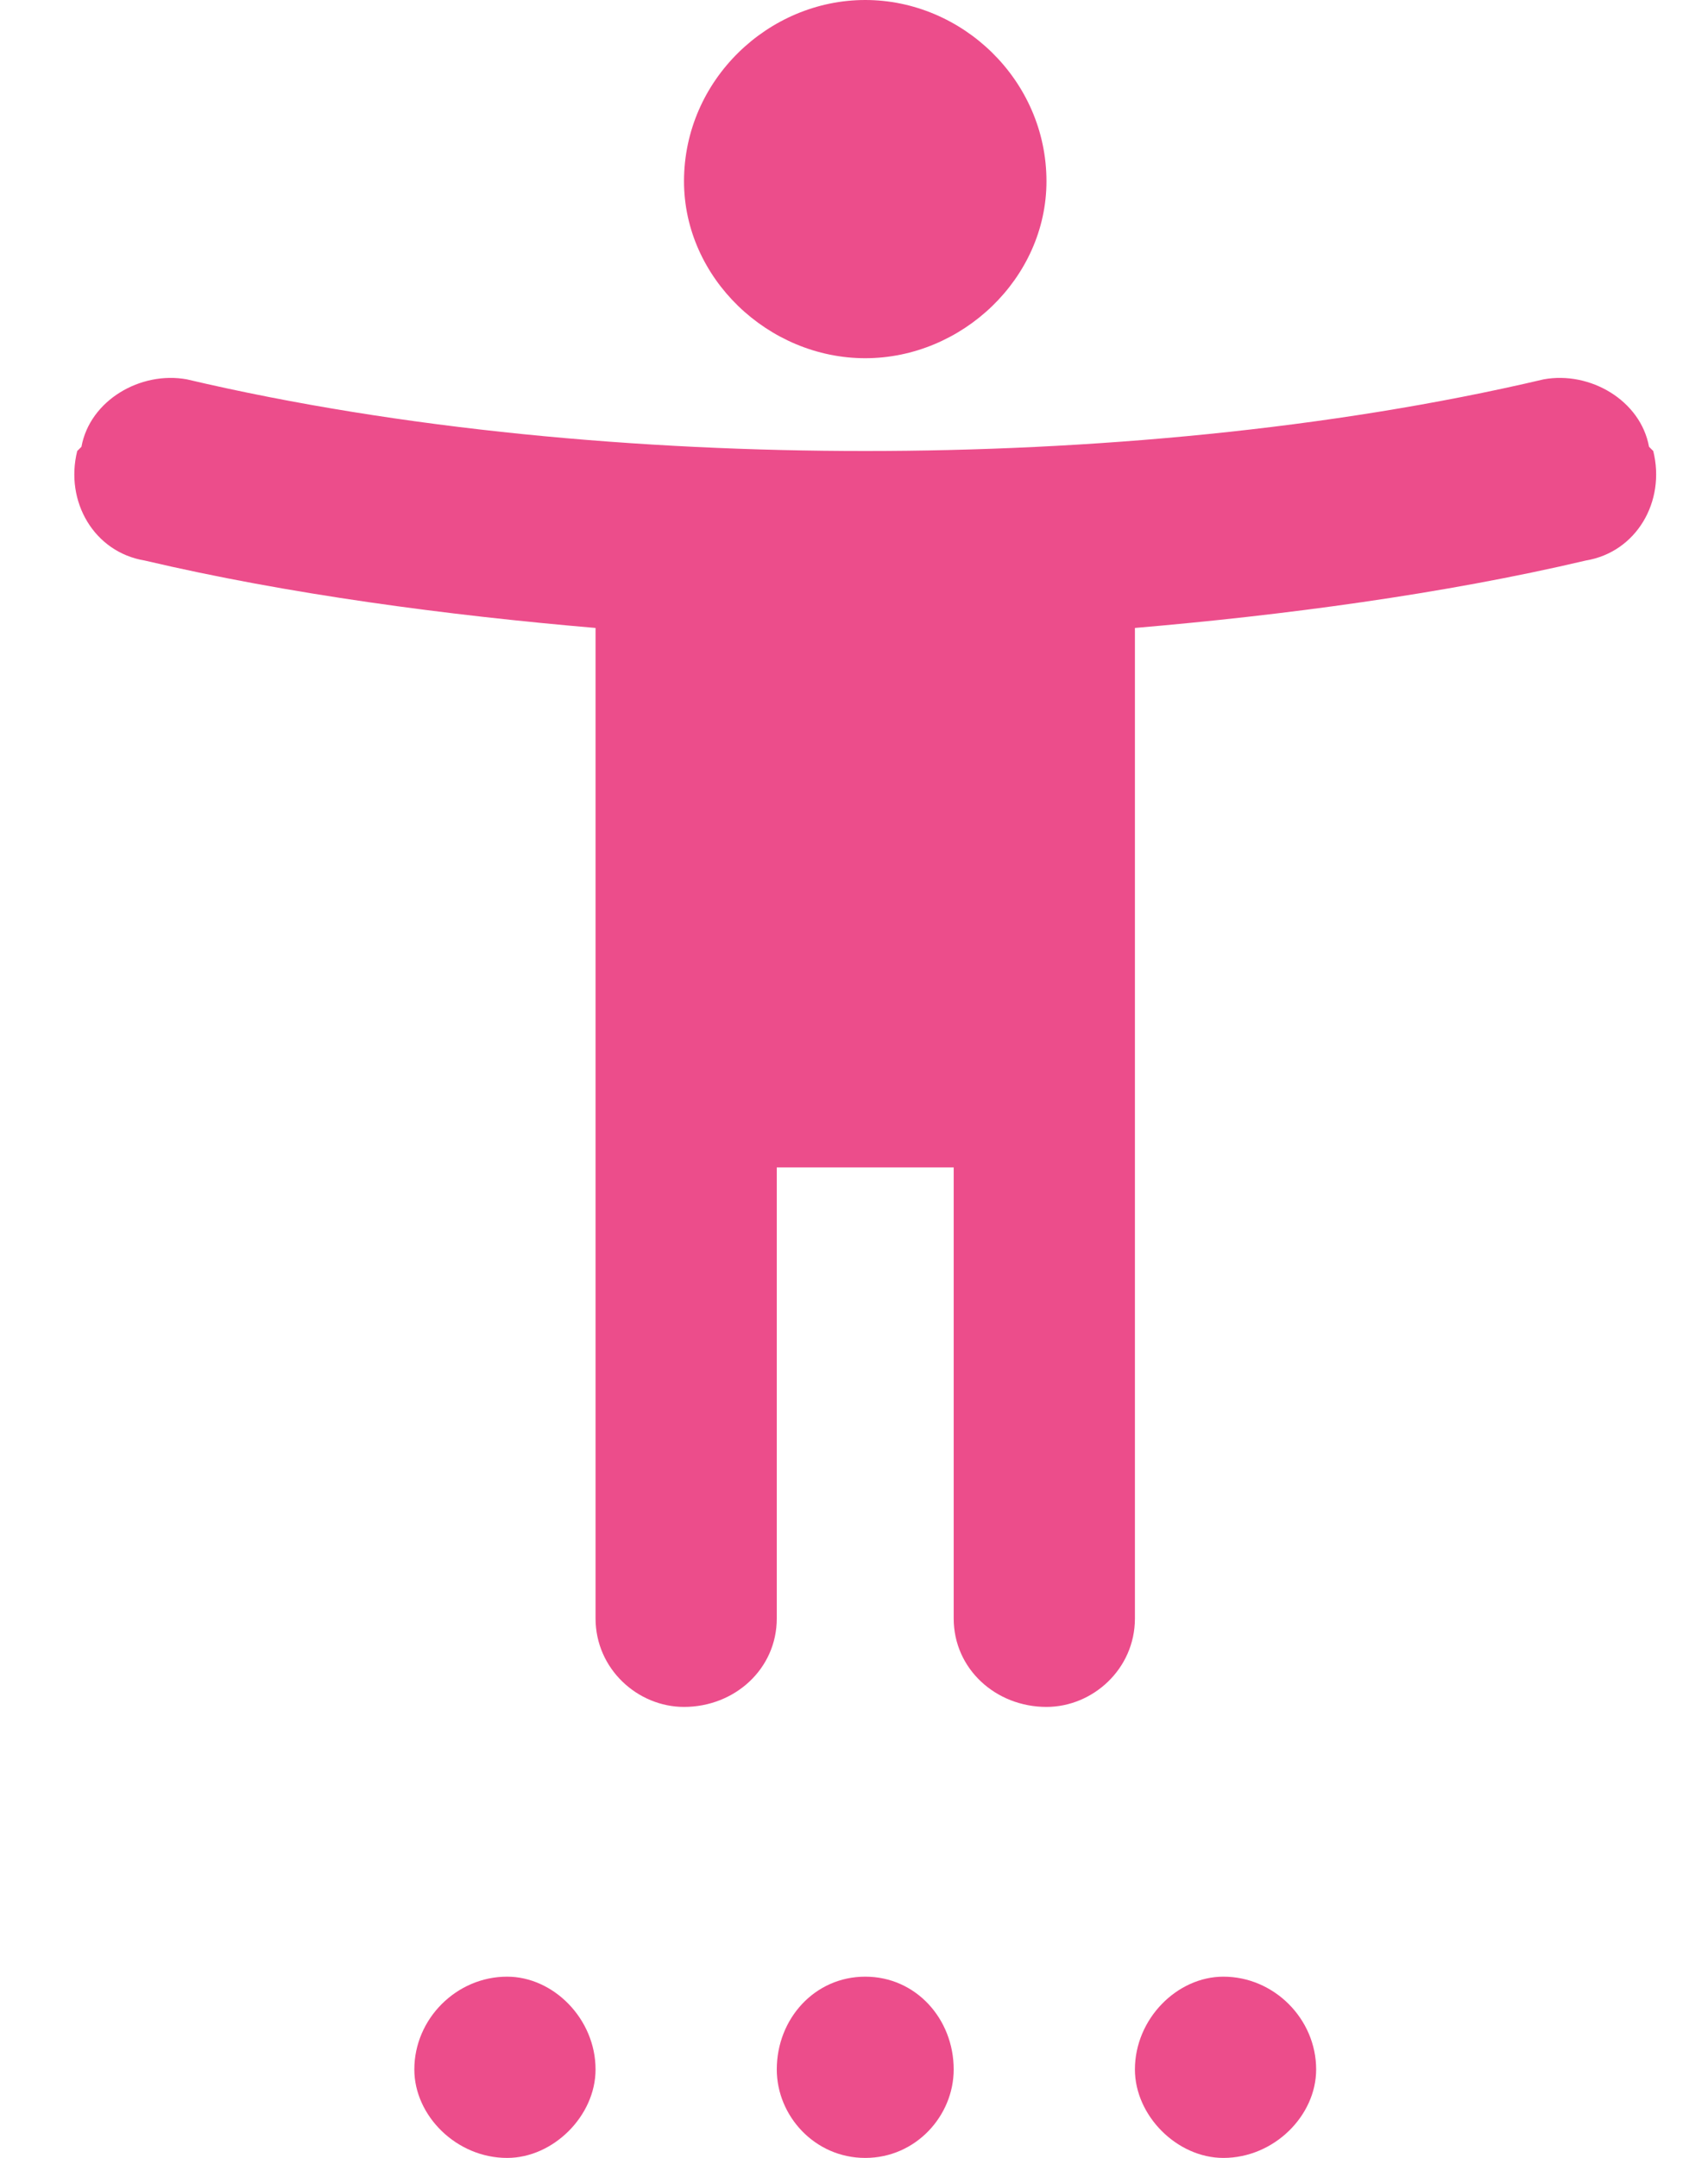 <svg width="19" height="24" viewBox="0 0 19 24" fill="none" xmlns="http://www.w3.org/2000/svg">
<path d="M18.344 4.969L18.391 5.016C18.531 5.578 18.203 6.141 17.641 6.234C16.047 6.609 14.266 6.844 12.625 6.984V18C12.625 18.562 12.156 18.984 11.641 18.984C11.078 18.984 10.609 18.562 10.609 18V12.984H8.641V18C8.641 18.562 8.172 18.984 7.609 18.984C7.094 18.984 6.625 18.562 6.625 18V6.984C4.984 6.844 3.203 6.609 1.609 6.234C1.047 6.141 0.719 5.578 0.859 5.016L0.906 4.969C1 4.453 1.562 4.125 2.078 4.219C4.469 4.781 7.141 5.016 9.625 5.016C12.109 5.016 14.781 4.781 17.172 4.219C17.688 4.125 18.25 4.453 18.344 4.969ZM9.625 3.984C8.547 3.984 7.609 3.094 7.609 2.016C7.609 0.891 8.547 0 9.625 0C10.703 0 11.641 0.891 11.641 2.016C11.641 3.094 10.703 3.984 9.625 3.984ZM5.641 24C5.078 24 4.609 23.531 4.609 23.016C4.609 22.453 5.078 21.984 5.641 21.984C6.156 21.984 6.625 22.453 6.625 23.016C6.625 23.531 6.156 24 5.641 24ZM9.625 24C9.062 24 8.641 23.531 8.641 23.016C8.641 22.453 9.062 21.984 9.625 21.984C10.188 21.984 10.609 22.453 10.609 23.016C10.609 23.531 10.188 24 9.625 24ZM13.609 24C13.094 24 12.625 23.531 12.625 23.016C12.625 22.453 13.094 21.984 13.609 21.984C14.172 21.984 14.641 22.453 14.641 23.016C14.641 23.531 14.172 24 13.609 24Z" fill="#EC4D8B"/>
</svg>
